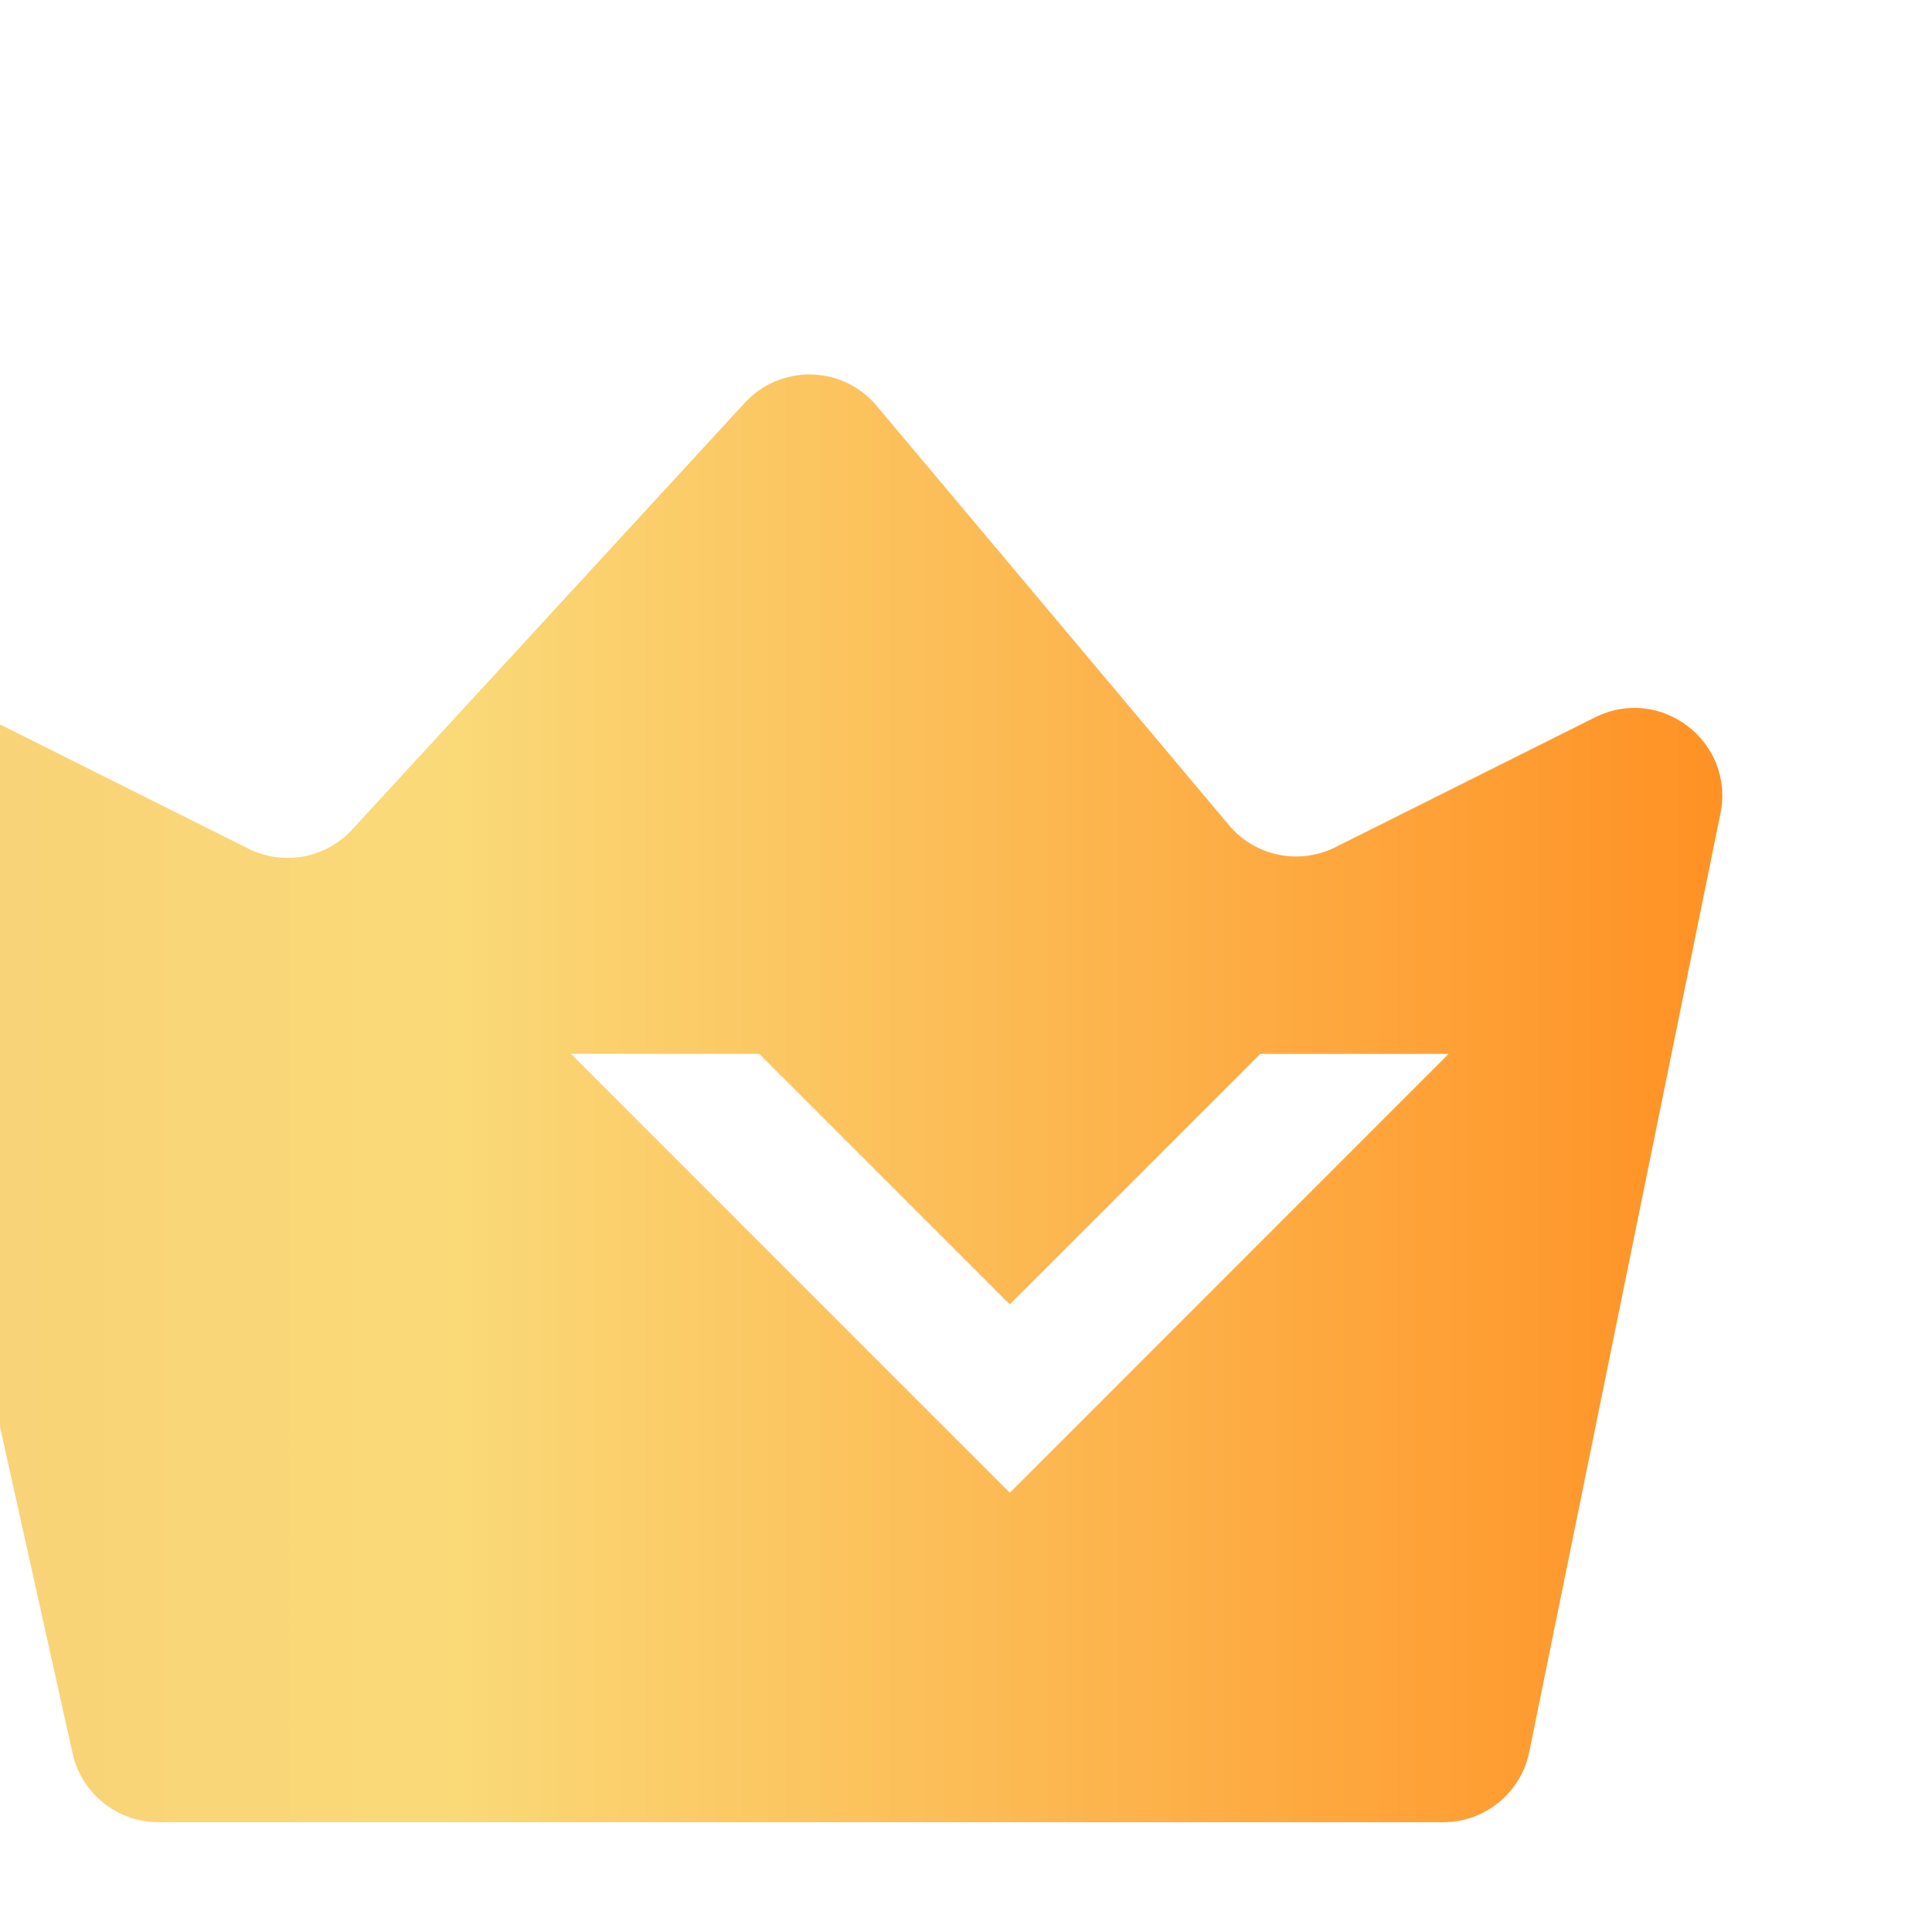 <svg width="24" height="24" viewBox="0 0 24 24" fill="none" xmlns="http://www.w3.org/2000/svg">
<g filter="url(#filter0_ii_15685_14408)">
<path d="M3.083 20.146L0.497 8.511C0.298 7.614 1.228 6.887 2.05 7.298L5.265 8.906C5.7 9.123 6.227 9.027 6.556 8.669L11.433 3.368C11.878 2.884 12.648 2.901 13.071 3.405L17.447 8.614C17.771 9.001 18.318 9.114 18.77 8.888L21.996 7.275C22.809 6.869 23.734 7.577 23.553 8.469L21.178 20.127C21.074 20.636 20.628 21 20.109 21H4.148C3.637 21 3.194 20.645 3.083 20.146Z" fill="url(#paint0_linear_15685_14408)"/>
</g>
<g filter="url(#filter1_d_15685_14408)">
<path d="M11.999 17.999L6.547 12.546H8.886L11.999 15.659L15.112 12.546H17.451L11.999 17.999Z" fill="white"/>
</g>
<defs>
<filter id="filter0_ii_15685_14408" x="-1.166" y="3.016" width="24.742" height="19.076" filterUnits="userSpaceOnUse" color-interpolation-filters="sRGB">
<feFlood flood-opacity="0" result="BackgroundImageFix"/>
<feBlend mode="normal" in="SourceGraphic" in2="BackgroundImageFix" result="shape"/>
<feColorMatrix in="SourceAlpha" type="matrix" values="0 0 0 0 0 0 0 0 0 0 0 0 0 0 0 0 0 0 127 0" result="hardAlpha"/>
<feOffset dx="-1.636" dy="0.545"/>
<feGaussianBlur stdDeviation="1.091"/>
<feComposite in2="hardAlpha" operator="arithmetic" k2="-1" k3="1"/>
<feColorMatrix type="matrix" values="0 0 0 0 1 0 0 0 0 1 0 0 0 0 1 0 0 0 0.25 0"/>
<feBlend mode="normal" in2="shape" result="effect1_innerShadow_15685_14408"/>
<feColorMatrix in="SourceAlpha" type="matrix" values="0 0 0 0 0 0 0 0 0 0 0 0 0 0 0 0 0 0 127 0" result="hardAlpha"/>
<feOffset dx="-0.545" dy="1.091"/>
<feGaussianBlur stdDeviation="0.818"/>
<feComposite in2="hardAlpha" operator="arithmetic" k2="-1" k3="1"/>
<feColorMatrix type="matrix" values="0 0 0 0 1 0 0 0 0 1 0 0 0 0 1 0 0 0 0.25 0"/>
<feBlend mode="normal" in2="effect1_innerShadow_15685_14408" result="effect2_innerShadow_15685_14408"/>
</filter>
<filter id="filter1_d_15685_14408" x="5.456" y="11.455" width="14.177" height="8.726" filterUnits="userSpaceOnUse" color-interpolation-filters="sRGB">
<feFlood flood-opacity="0" result="BackgroundImageFix"/>
<feColorMatrix in="SourceAlpha" type="matrix" values="0 0 0 0 0 0 0 0 0 0 0 0 0 0 0 0 0 0 127 0" result="hardAlpha"/>
<feOffset dx="0.545" dy="0.545"/>
<feGaussianBlur stdDeviation="0.818"/>
<feComposite in2="hardAlpha" operator="out"/>
<feColorMatrix type="matrix" values="0 0 0 0 1 0 0 0 0 0.538 0 0 0 0 0.105 0 0 0 0.31 0"/>
<feBlend mode="normal" in2="BackgroundImageFix" result="effect1_dropShadow_15685_14408"/>
<feBlend mode="normal" in="SourceGraphic" in2="effect1_dropShadow_15685_14408" result="shape"/>
</filter>
<linearGradient id="paint0_linear_15685_14408" x1="24" y1="11.728" x2="0" y2="11.728" gradientUnits="userSpaceOnUse">
<stop stop-color="#FF8F22"/>
<stop offset="0.679" stop-color="#FADA78"/>
<stop offset="1" stop-color="#F8D077"/>
</linearGradient>
</defs>
</svg>
